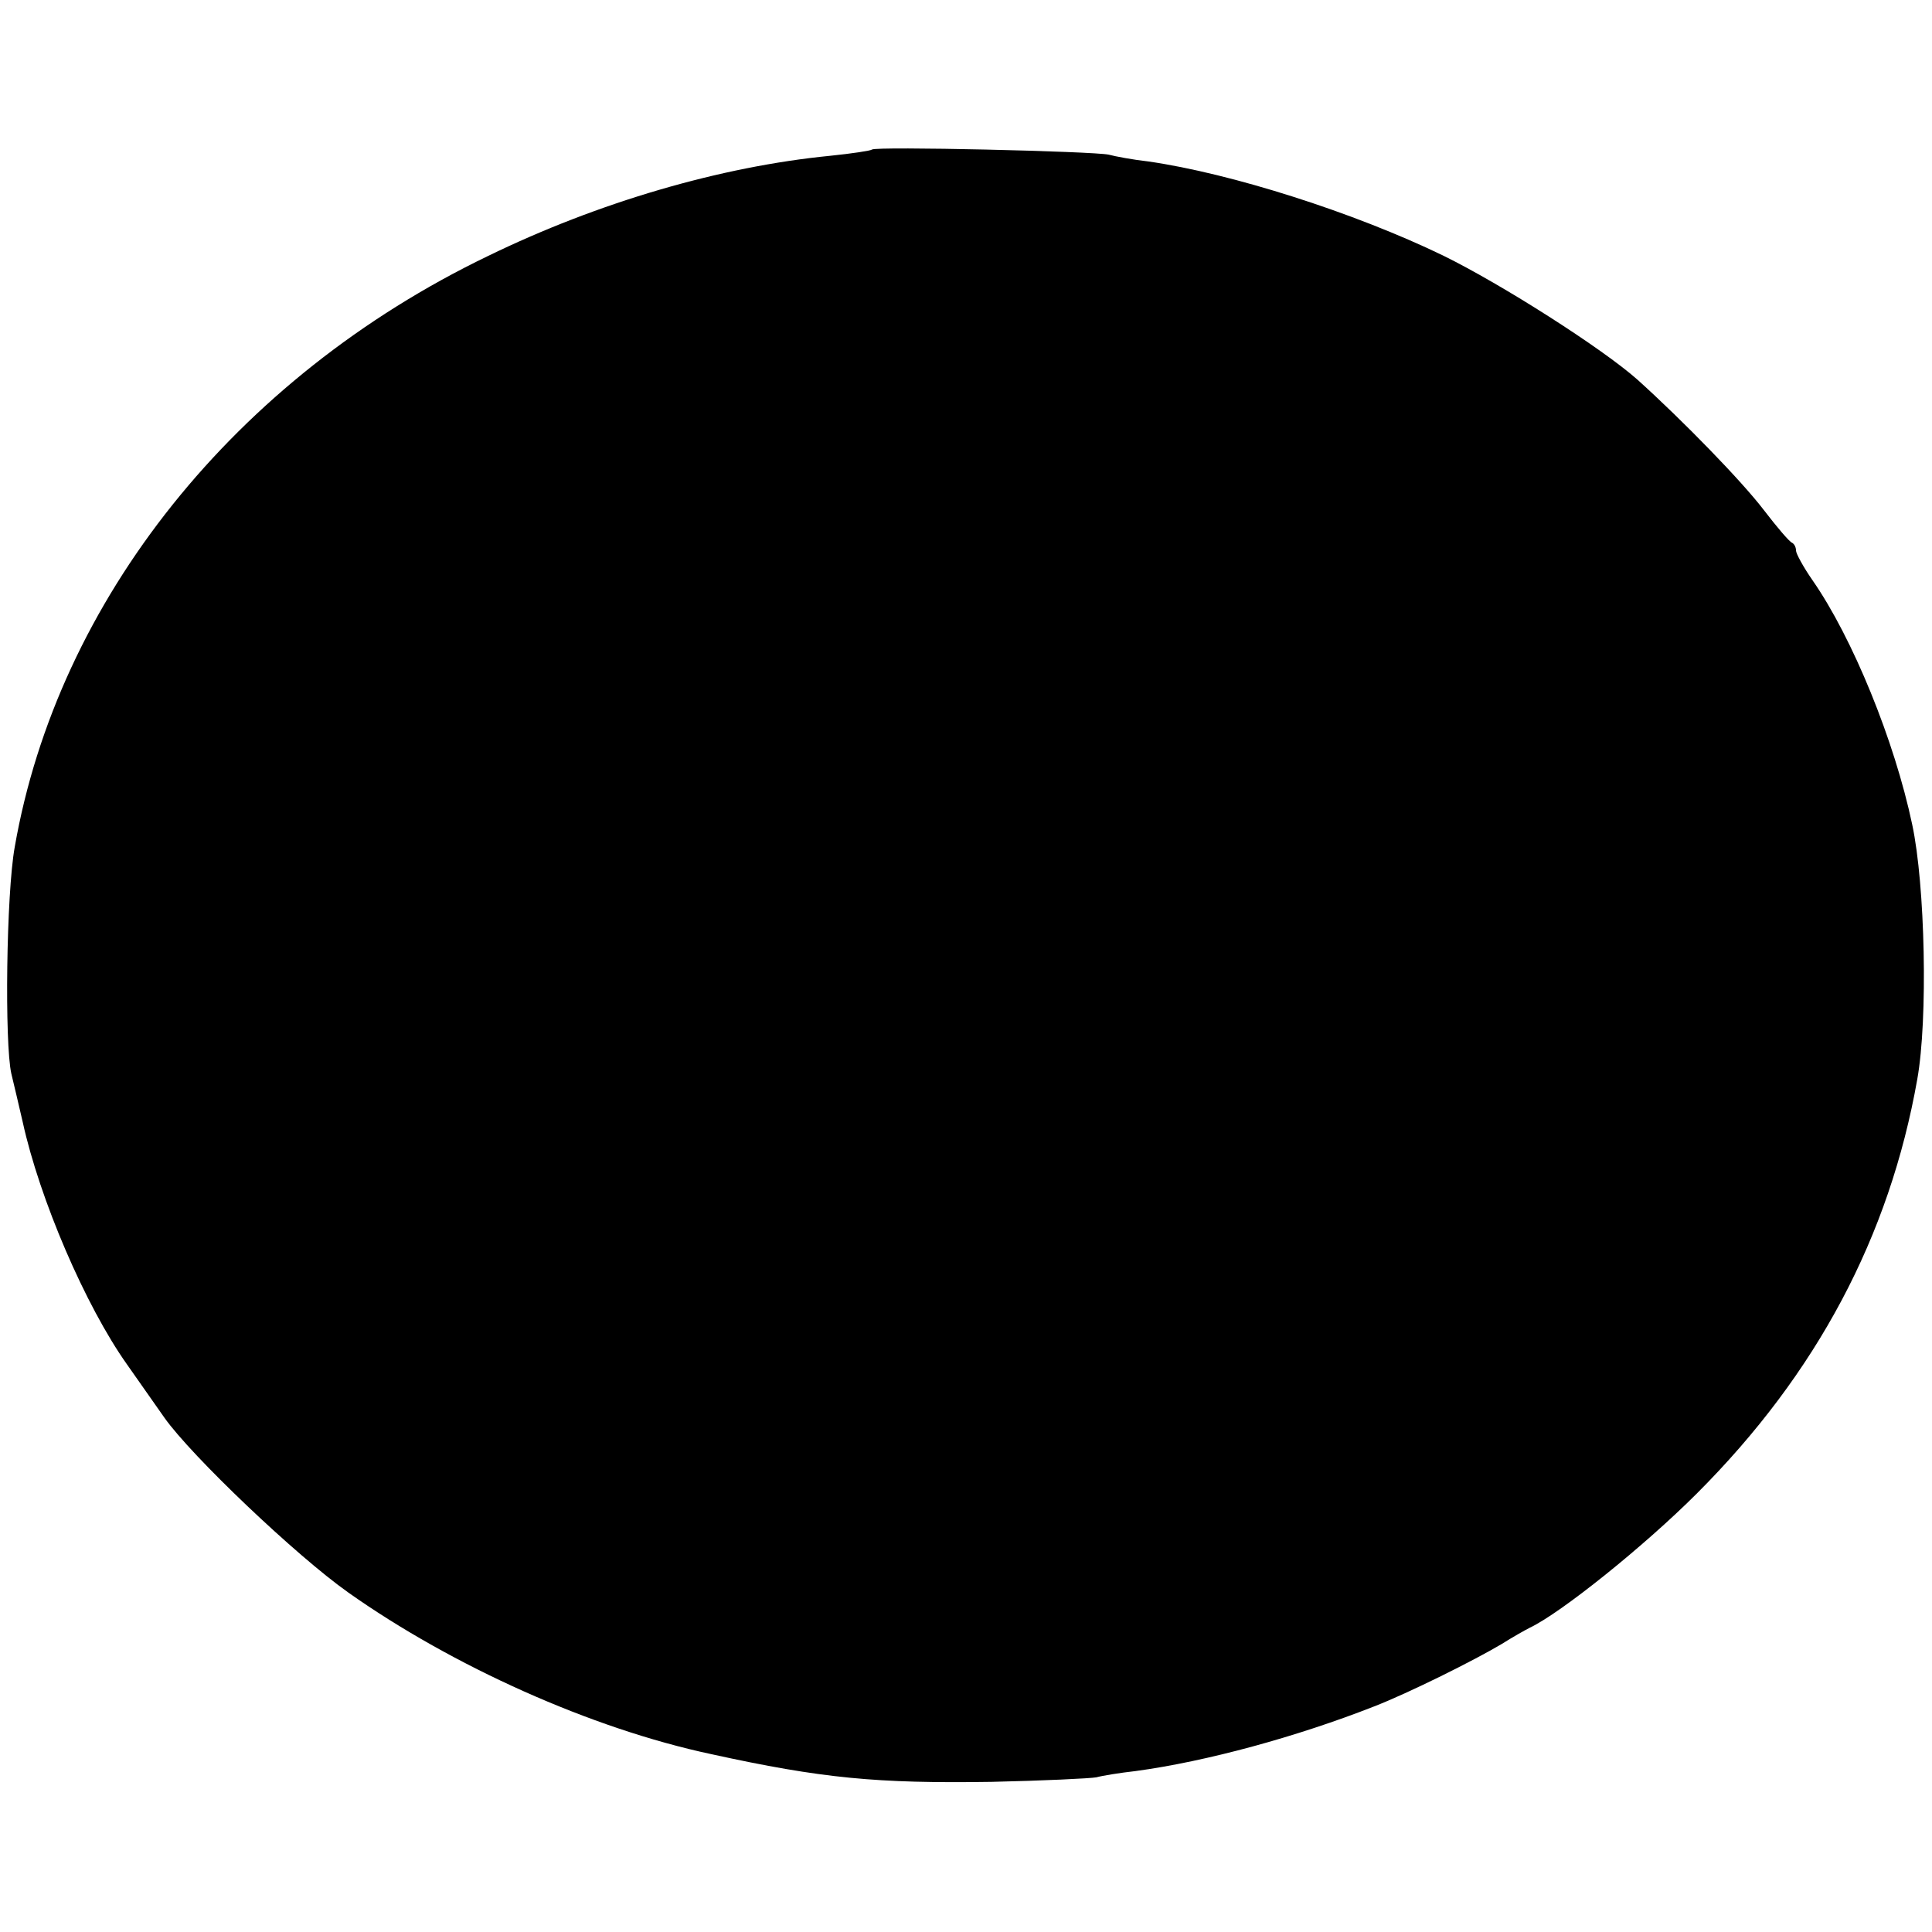 <?xml version="1.0" standalone="no"?>
<!DOCTYPE svg PUBLIC "-//W3C//DTD SVG 20010904//EN"
 "http://www.w3.org/TR/2001/REC-SVG-20010904/DTD/svg10.dtd">
<svg version="1.0" xmlns="http://www.w3.org/2000/svg"
 width="341pt" height="341pt" viewBox="0 0 341 341"
 preserveAspectRatio="xMidYMid meet">
<g transform="translate(0,341) scale(0.1,-0.1)"
fill="#000000" stroke="none">
<path d="M1539 3146 c-2 -2 -35 -7 -74 -11 -193 -19 -409 -82 -604 -177 -446
-215 -759 -607 -835 -1043 -15 -83 -18 -347 -6 -400 4 -16 13 -55 20 -85 30
-137 111 -325 184 -428 18 -26 48 -68 66 -94 48 -68 233 -244 325 -309 184
-130 429 -240 640 -285 196 -43 293 -52 495 -49 91 2 174 6 185 8 11 3 42 8
69 11 126 17 286 61 421 114 62 24 178 82 225 110 19 12 42 25 50 29 55 26
202 144 295 237 212 212 340 454 389 731 19 106 14 343 -9 450 -31 147 -105
329 -176 431 -16 23 -29 47 -29 52 0 6 -3 12 -7 14 -5 2 -27 28 -50 58 -39 51
-142 157 -223 230 -62 55 -239 168 -343 219 -157 76 -374 145 -520 166 -27 3
-59 9 -70 12 -27 6 -412 15 -418 9z"/>
</g>
</svg>
